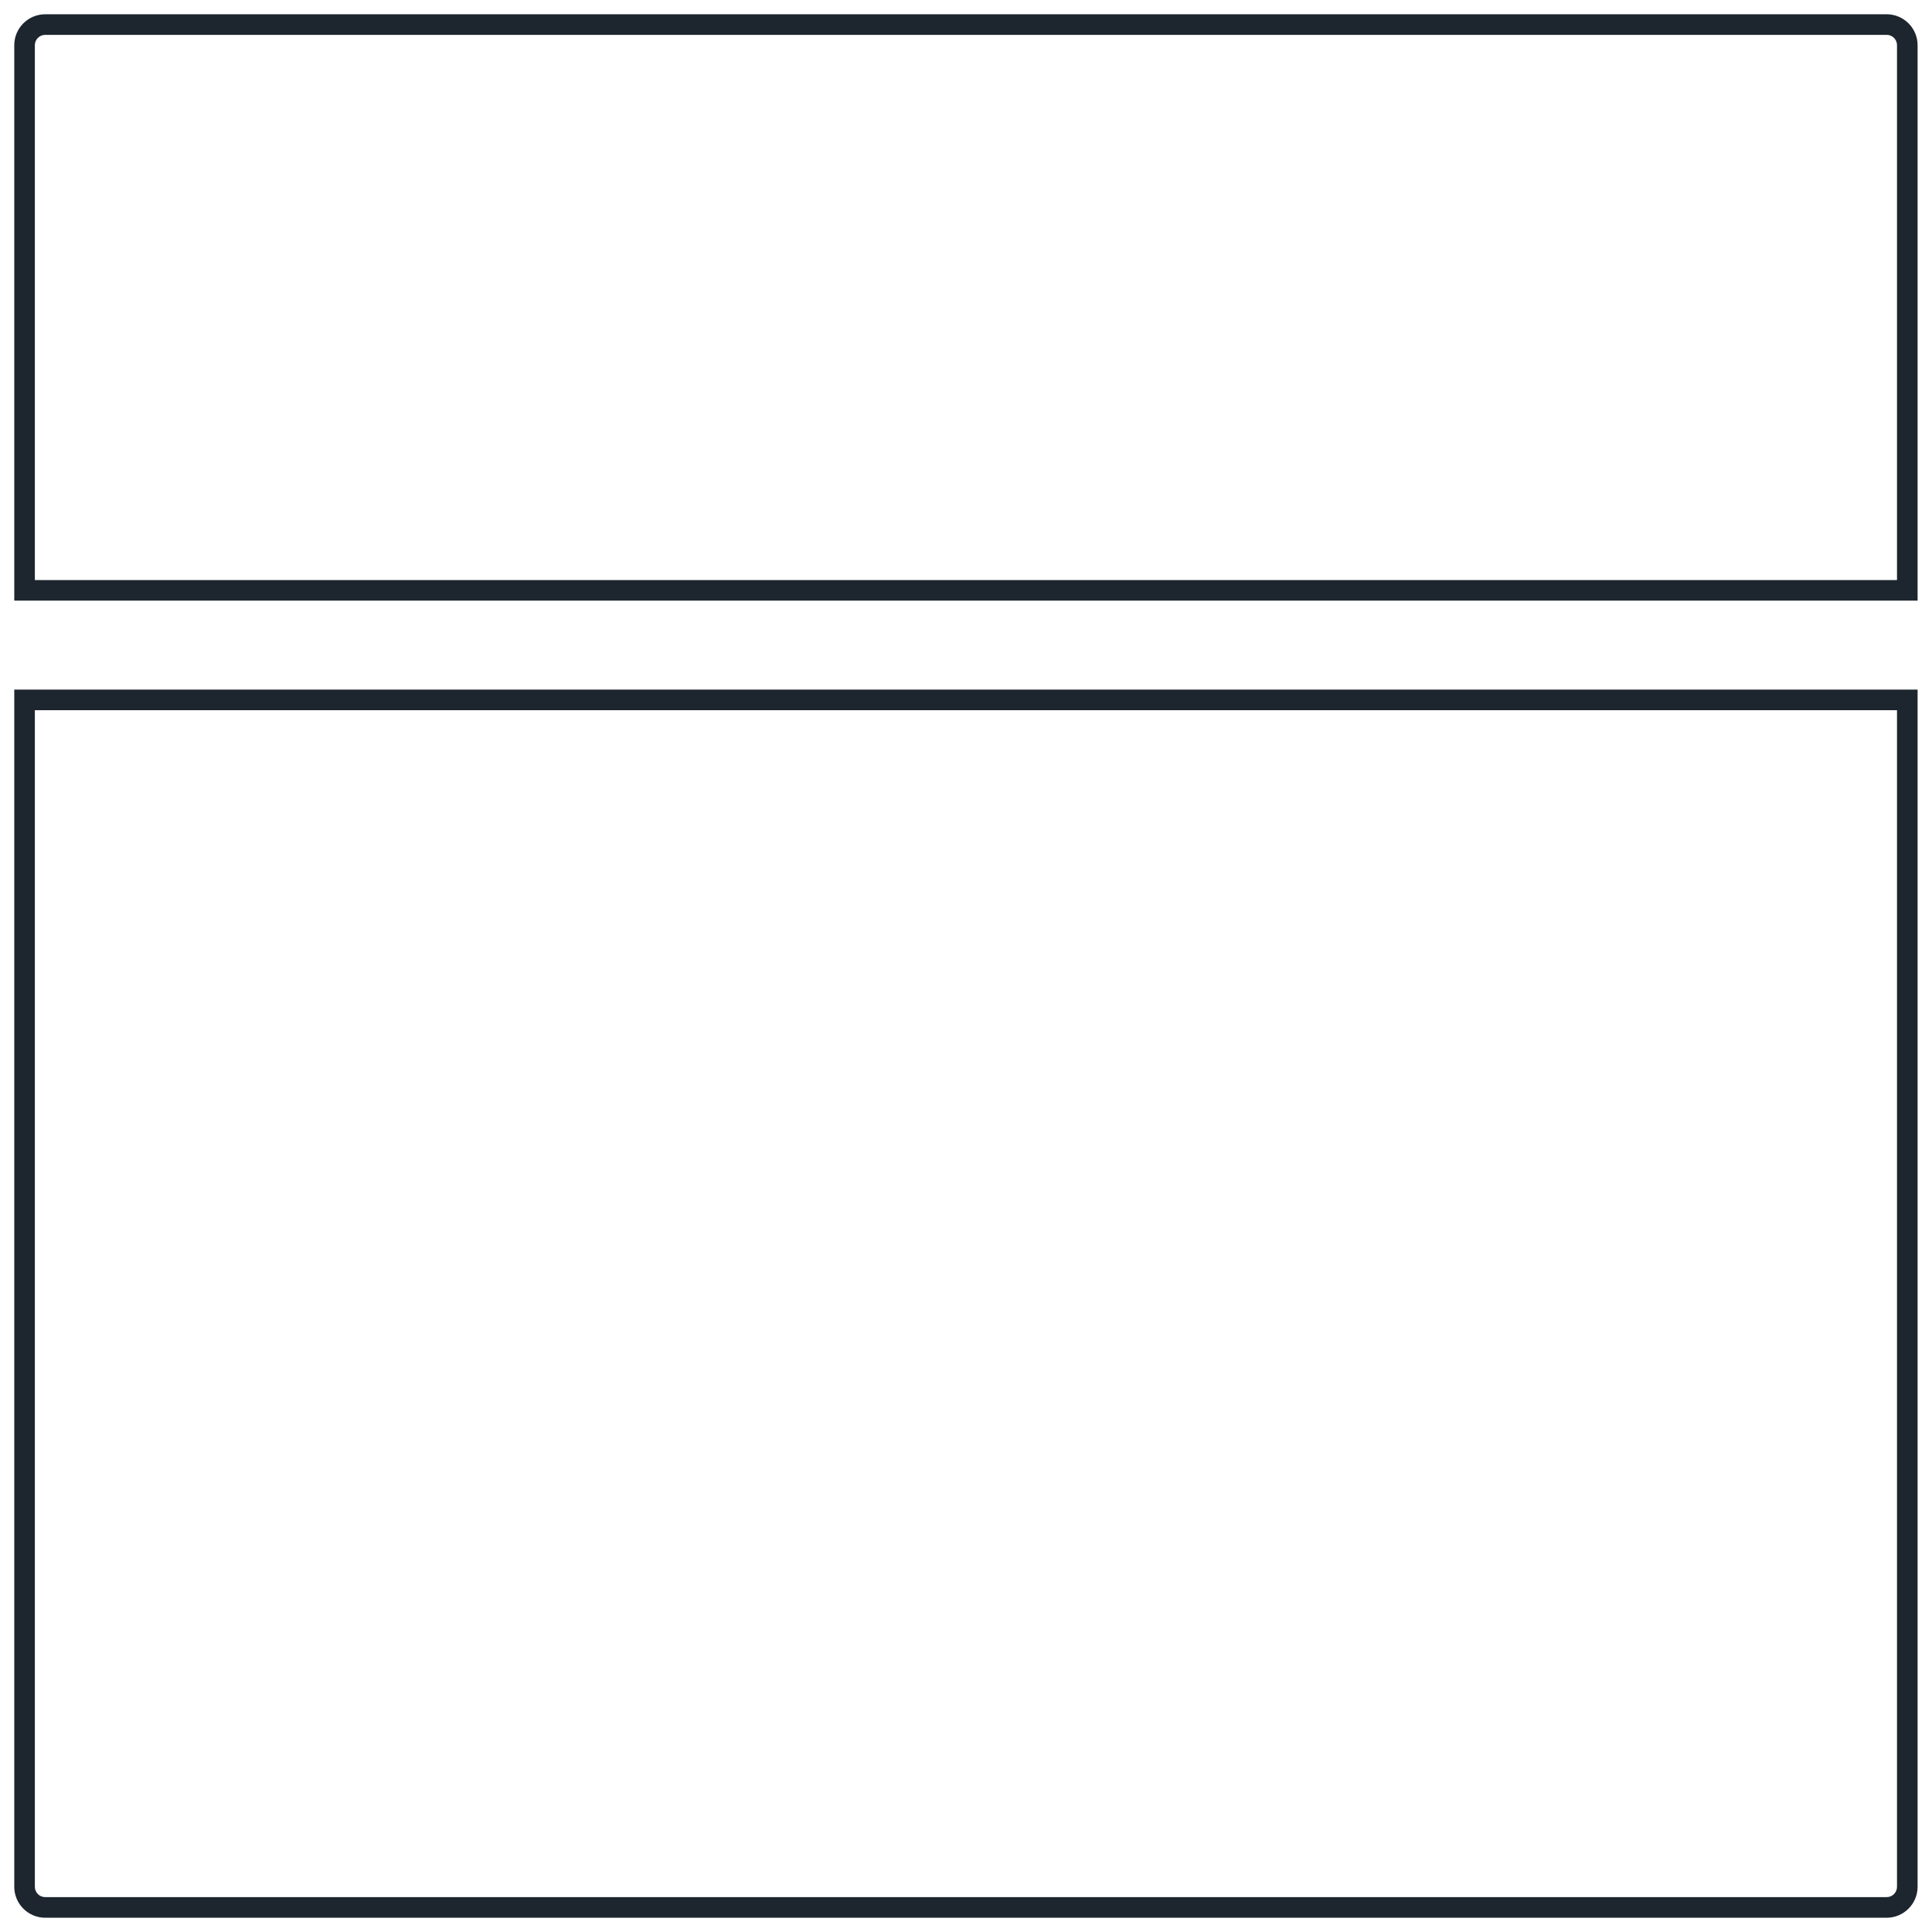<svg width="70" height="70" viewBox="0 0 70 70" fill="none" xmlns="http://www.w3.org/2000/svg">
<path d="M0.517 68.363C0.517 68.979 1.02 69.483 1.636 69.483H68.359C68.975 69.483 69.478 68.979 69.478 68.363V24.986H0.517V68.363ZM1.263 25.732H68.732V68.363C68.732 68.569 68.564 68.736 68.359 68.736H1.636C1.431 68.736 1.263 68.569 1.263 68.363V25.732Z" fill="#1D252E"/>
<path d="M68.359 0.517H1.636C1.02 0.517 0.517 1.021 0.517 1.636V21.762H69.478V1.636C69.478 1.021 68.975 0.517 68.359 0.517ZM68.732 21.016H1.263V1.636C1.263 1.431 1.431 1.263 1.636 1.263H68.359C68.564 1.263 68.732 1.431 68.732 1.636V21.016Z" fill="#1D252E"/>
</svg>
